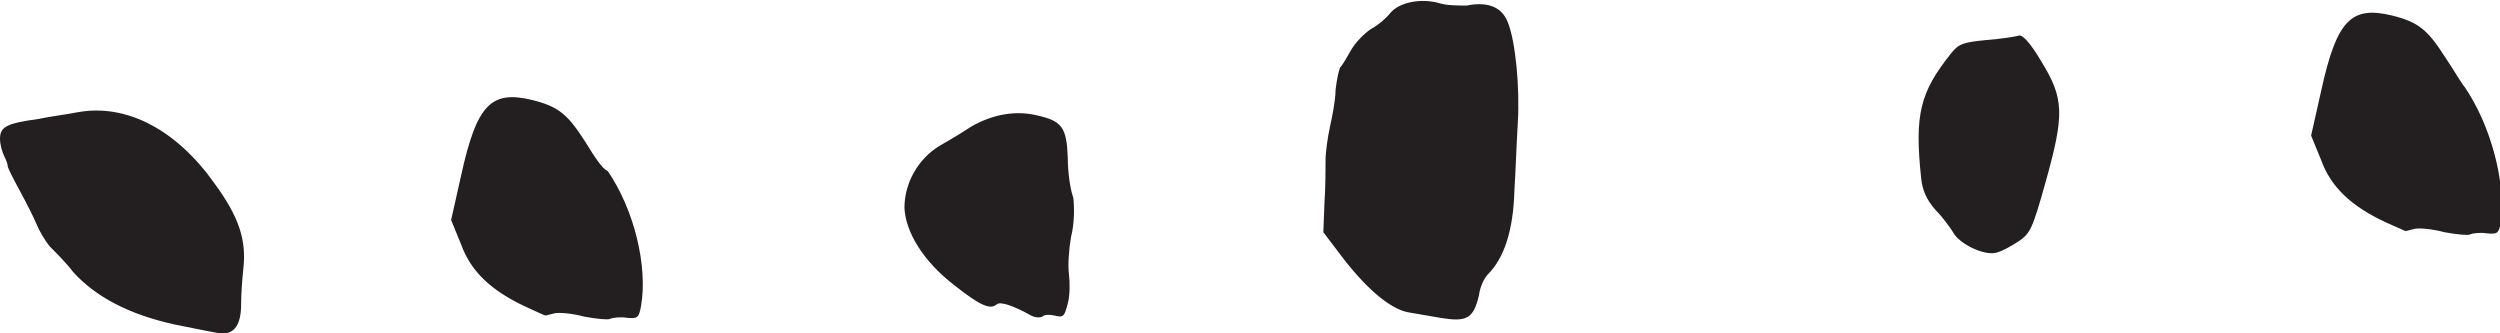 <?xml version="1.0" encoding="utf-8"?>
<!-- Generator: Adobe Illustrator 28.0.0, SVG Export Plug-In . SVG Version: 6.00 Build 0)  -->
<svg version="1.1" id="Layer_1" xmlns="http://www.w3.org/2000/svg" xmlns:xlink="http://www.w3.org/1999/xlink" x="0px" y="0px"
	 viewBox="0 0 225 30" style="enable-background:new 0 0 225 30;" xml:space="preserve">
<style type="text/css">
	.st0{fill:#231F20;}
</style>
<path id="Symbols" class="st0" d="M181.7,3.2c-0.3,0.1-1.6,0.3-2.9,0.4c-2,0.2-2.5,0.3-3.2,1.2c-2.8,3.5-3.3,5.5-2.7,11.2
	c0.1,1.1,0.5,2,1.3,2.9c0.7,0.7,1.4,1.7,1.7,2.2c0.7,1,2.9,2,3.9,1.6c0.4-0.1,1.3-0.6,1.9-1c1-0.7,1.2-1,2.4-5.3
	c1.7-6.1,1.7-7.5-0.4-10.9C182.7,3.8,182,3.1,181.7,3.2 M7,10.1c-1,0.2-2.6,0.4-3.5,0.6C0.6,11.1,0,11.4,0,12.5
	c0,0.5,0.2,1.2,0.4,1.6c0.2,0.4,0.3,0.7,0.3,0.9c0,0.1,0.5,1.1,1.1,2.2c0.6,1.1,1.3,2.5,1.5,3c0.2,0.5,0.7,1.4,1.2,2
	C5,22.7,6,23.7,6.6,24.5c2,2.2,5,3.8,9.1,4.7c2,0.4,3.9,0.8,4.2,0.8c1.2,0.1,1.8-0.8,1.8-2.6c0-0.9,0.1-2.3,0.2-3.2
	c0.3-2.6-0.4-4.7-2.6-7.7C15.9,11.7,11.4,9.3,7,10.1 M221.8,7.8c-0.2-0.2-0.9-1.4-1.7-2.6c-1.6-2.5-2.4-3.2-4.8-3.8
	c-3.7-0.9-5,0.4-6.4,6.8l-0.9,4l0.9,2.2c0.9,2.5,2.8,4.2,5.8,5.6c0.9,0.4,1.8,0.8,1.8,0.8c0,0,0.8-0.2,0.8-0.2
	c0.4-0.1,1.6,0,2.7,0.3c1.1,0.2,2.1,0.3,2.3,0.2c0.2-0.1,0.9-0.2,1.5-0.1c1,0.1,1.1,0,1.3-1.1C225.5,16.4,224.2,11.3,221.8,7.8
	 M52.7,12.8c-1.6-2.5-2.4-3.2-4.8-3.8c-3.7-0.9-5,0.4-6.4,6.8l-0.9,4l0.9,2.2c0.9,2.5,2.8,4.2,5.8,5.6c0.9,0.4,1.7,0.8,1.8,0.8
	c0,0,0.8-0.2,0.8-0.2c0.4-0.1,1.6,0,2.7,0.3c1.1,0.2,2.1,0.3,2.3,0.2c0.2-0.1,0.9-0.2,1.5-0.1c1,0.1,1.1,0,1.3-1.1
	c0.6-3.5-0.6-8.6-3-12.1C54.2,15.2,53.5,14.1,52.7,12.8 M96.1,14.2c-0.1-2.7-0.5-3.3-2.7-3.8c-2-0.5-4.1-0.1-6,1
	c-0.6,0.4-1.9,1.2-2.8,1.7c-2,1.2-3.2,3.4-3.2,5.6c0.1,2.2,1.7,4.8,4.4,6.9c2.4,1.9,3.3,2.3,3.9,1.8c0.3-0.3,1.5,0.1,3.1,1
	c0.4,0.2,0.8,0.2,1,0.1c0.2-0.2,0.7-0.2,1.1-0.1c0.8,0.2,0.9,0.1,1.2-1.1c0.2-0.7,0.2-1.9,0.1-2.7c-0.1-0.7,0-2.2,0.2-3.3
	c0.3-1.2,0.3-2.6,0.2-3.5C96.3,17,96.1,15.4,96.1,14.2 M135.7,2c0.7,1.7,1.1,5.9,0.9,9.1c-0.1,1.6-0.2,4.4-0.3,6
	c-0.1,3.6-0.9,6.1-2.4,7.6c-0.3,0.3-0.7,1.1-0.8,1.9c-0.5,2.1-1.1,2.4-3.5,2c0,0-2.3-0.4-2.9-0.5c-1.5-0.3-3.5-1.9-5.7-4.7l-1.9-2.5
	l0.1-2.6c0.1-1.4,0.1-3.2,0.1-3.9c0-0.7,0.2-2.1,0.4-3c0.2-0.9,0.5-2.4,0.5-3.3c0.1-0.9,0.3-1.8,0.4-2c0.2-0.2,0.6-0.9,1-1.6
	c0.4-0.7,1.2-1.5,1.8-1.9c0.6-0.3,1.4-1,1.7-1.4c0.8-1,2.8-1.4,4.5-0.9c0.6,0.2,1.8,0.2,2.4,0.2C134,0.1,135.2,0.7,135.7,2"/>
</svg>
